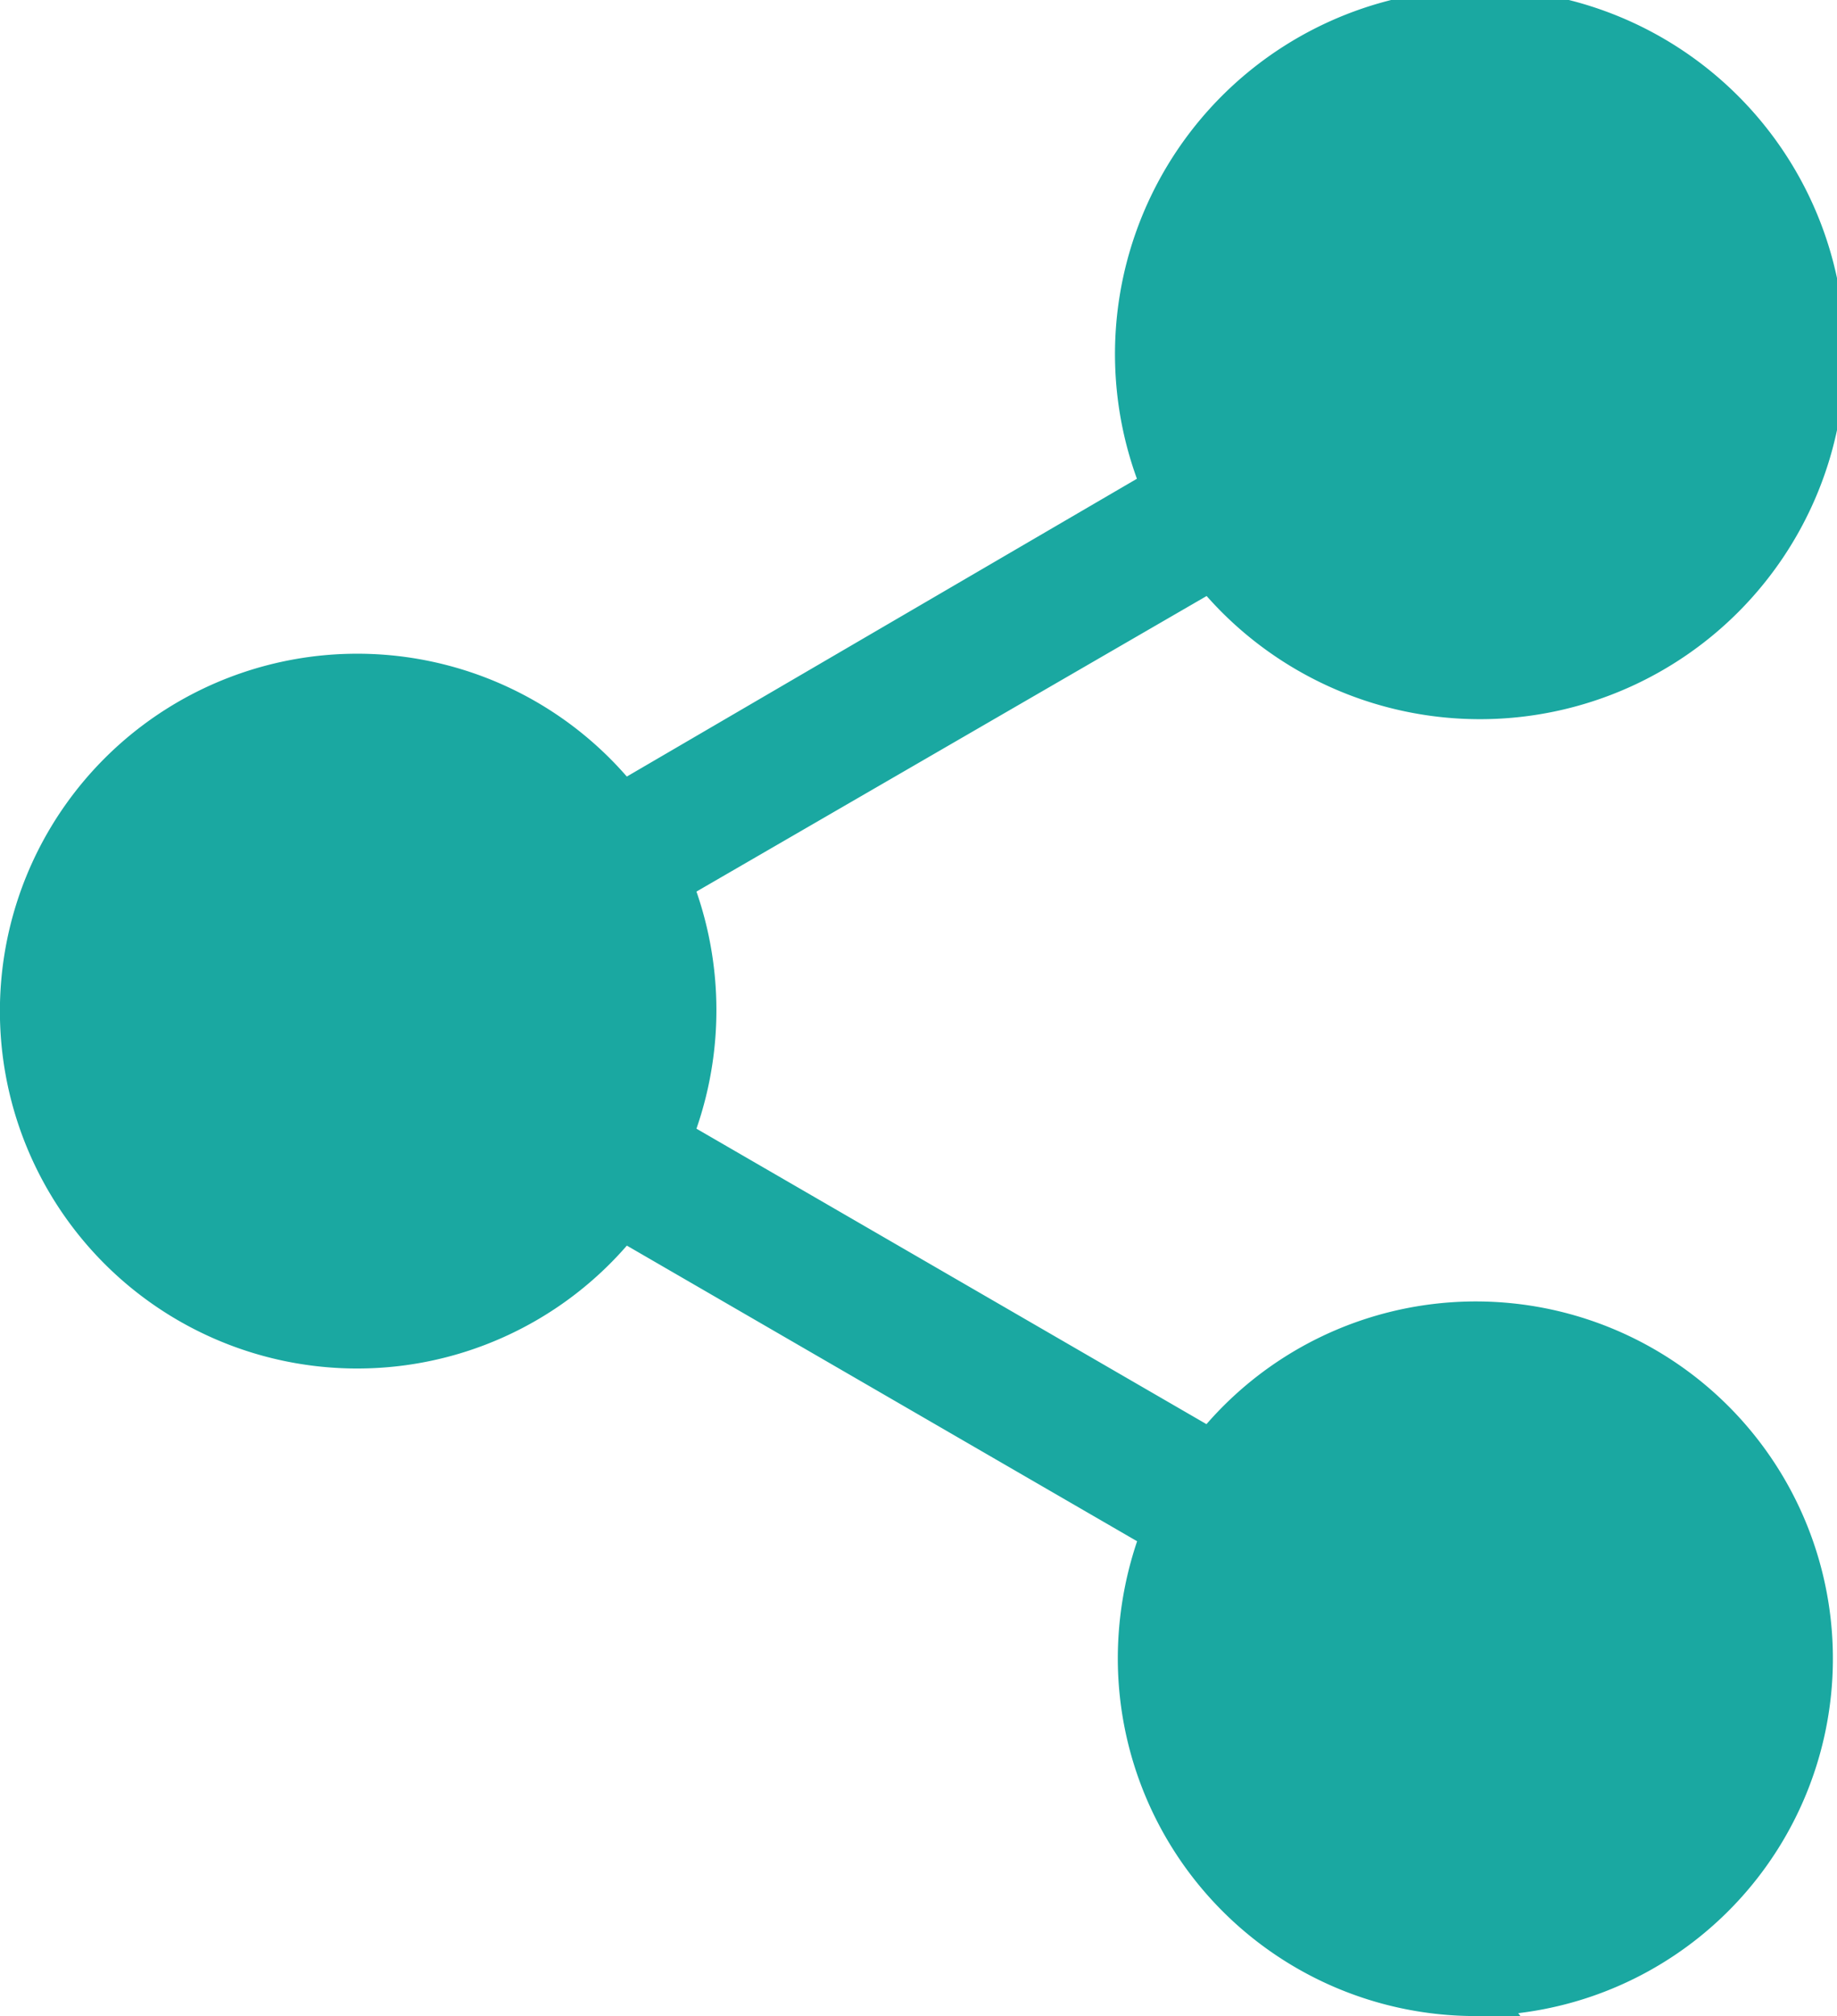 <svg xmlns="http://www.w3.org/2000/svg" width="20.549" height="22.547" viewBox="0 0 20.549 22.547"><g transform="translate(0.004 0)"><path d="M16.253,22.047A3.752,3.752,0,0,1,12.5,18.3a3.856,3.856,0,0,1,.273-1.424L6.7,13.358a3.747,3.747,0,1,1,0-4.6l6.075-3.546a3.833,3.833,0,1,1,.525.882L7.228,9.611a3.8,3.8,0,0,1,0,2.872L13.3,16a3.744,3.744,0,1,1,2.95,6.043" transform="translate(0.25 0.25)" fill="#1aa8a1"/><path d="M16.253,22.047A3.752,3.752,0,0,1,12.5,18.3a3.856,3.856,0,0,1,.273-1.424L6.7,13.358a3.747,3.747,0,1,1,0-4.6l6.075-3.546a3.833,3.833,0,1,1,.525.882L7.228,9.611a3.8,3.8,0,0,1,0,2.872L13.3,16a3.744,3.744,0,1,1,2.95,6.043Z" transform="translate(0.25 0.25)" fill="none" stroke="#1aa8a1" stroke-miterlimit="10" stroke-width="0.5"/></g></svg>